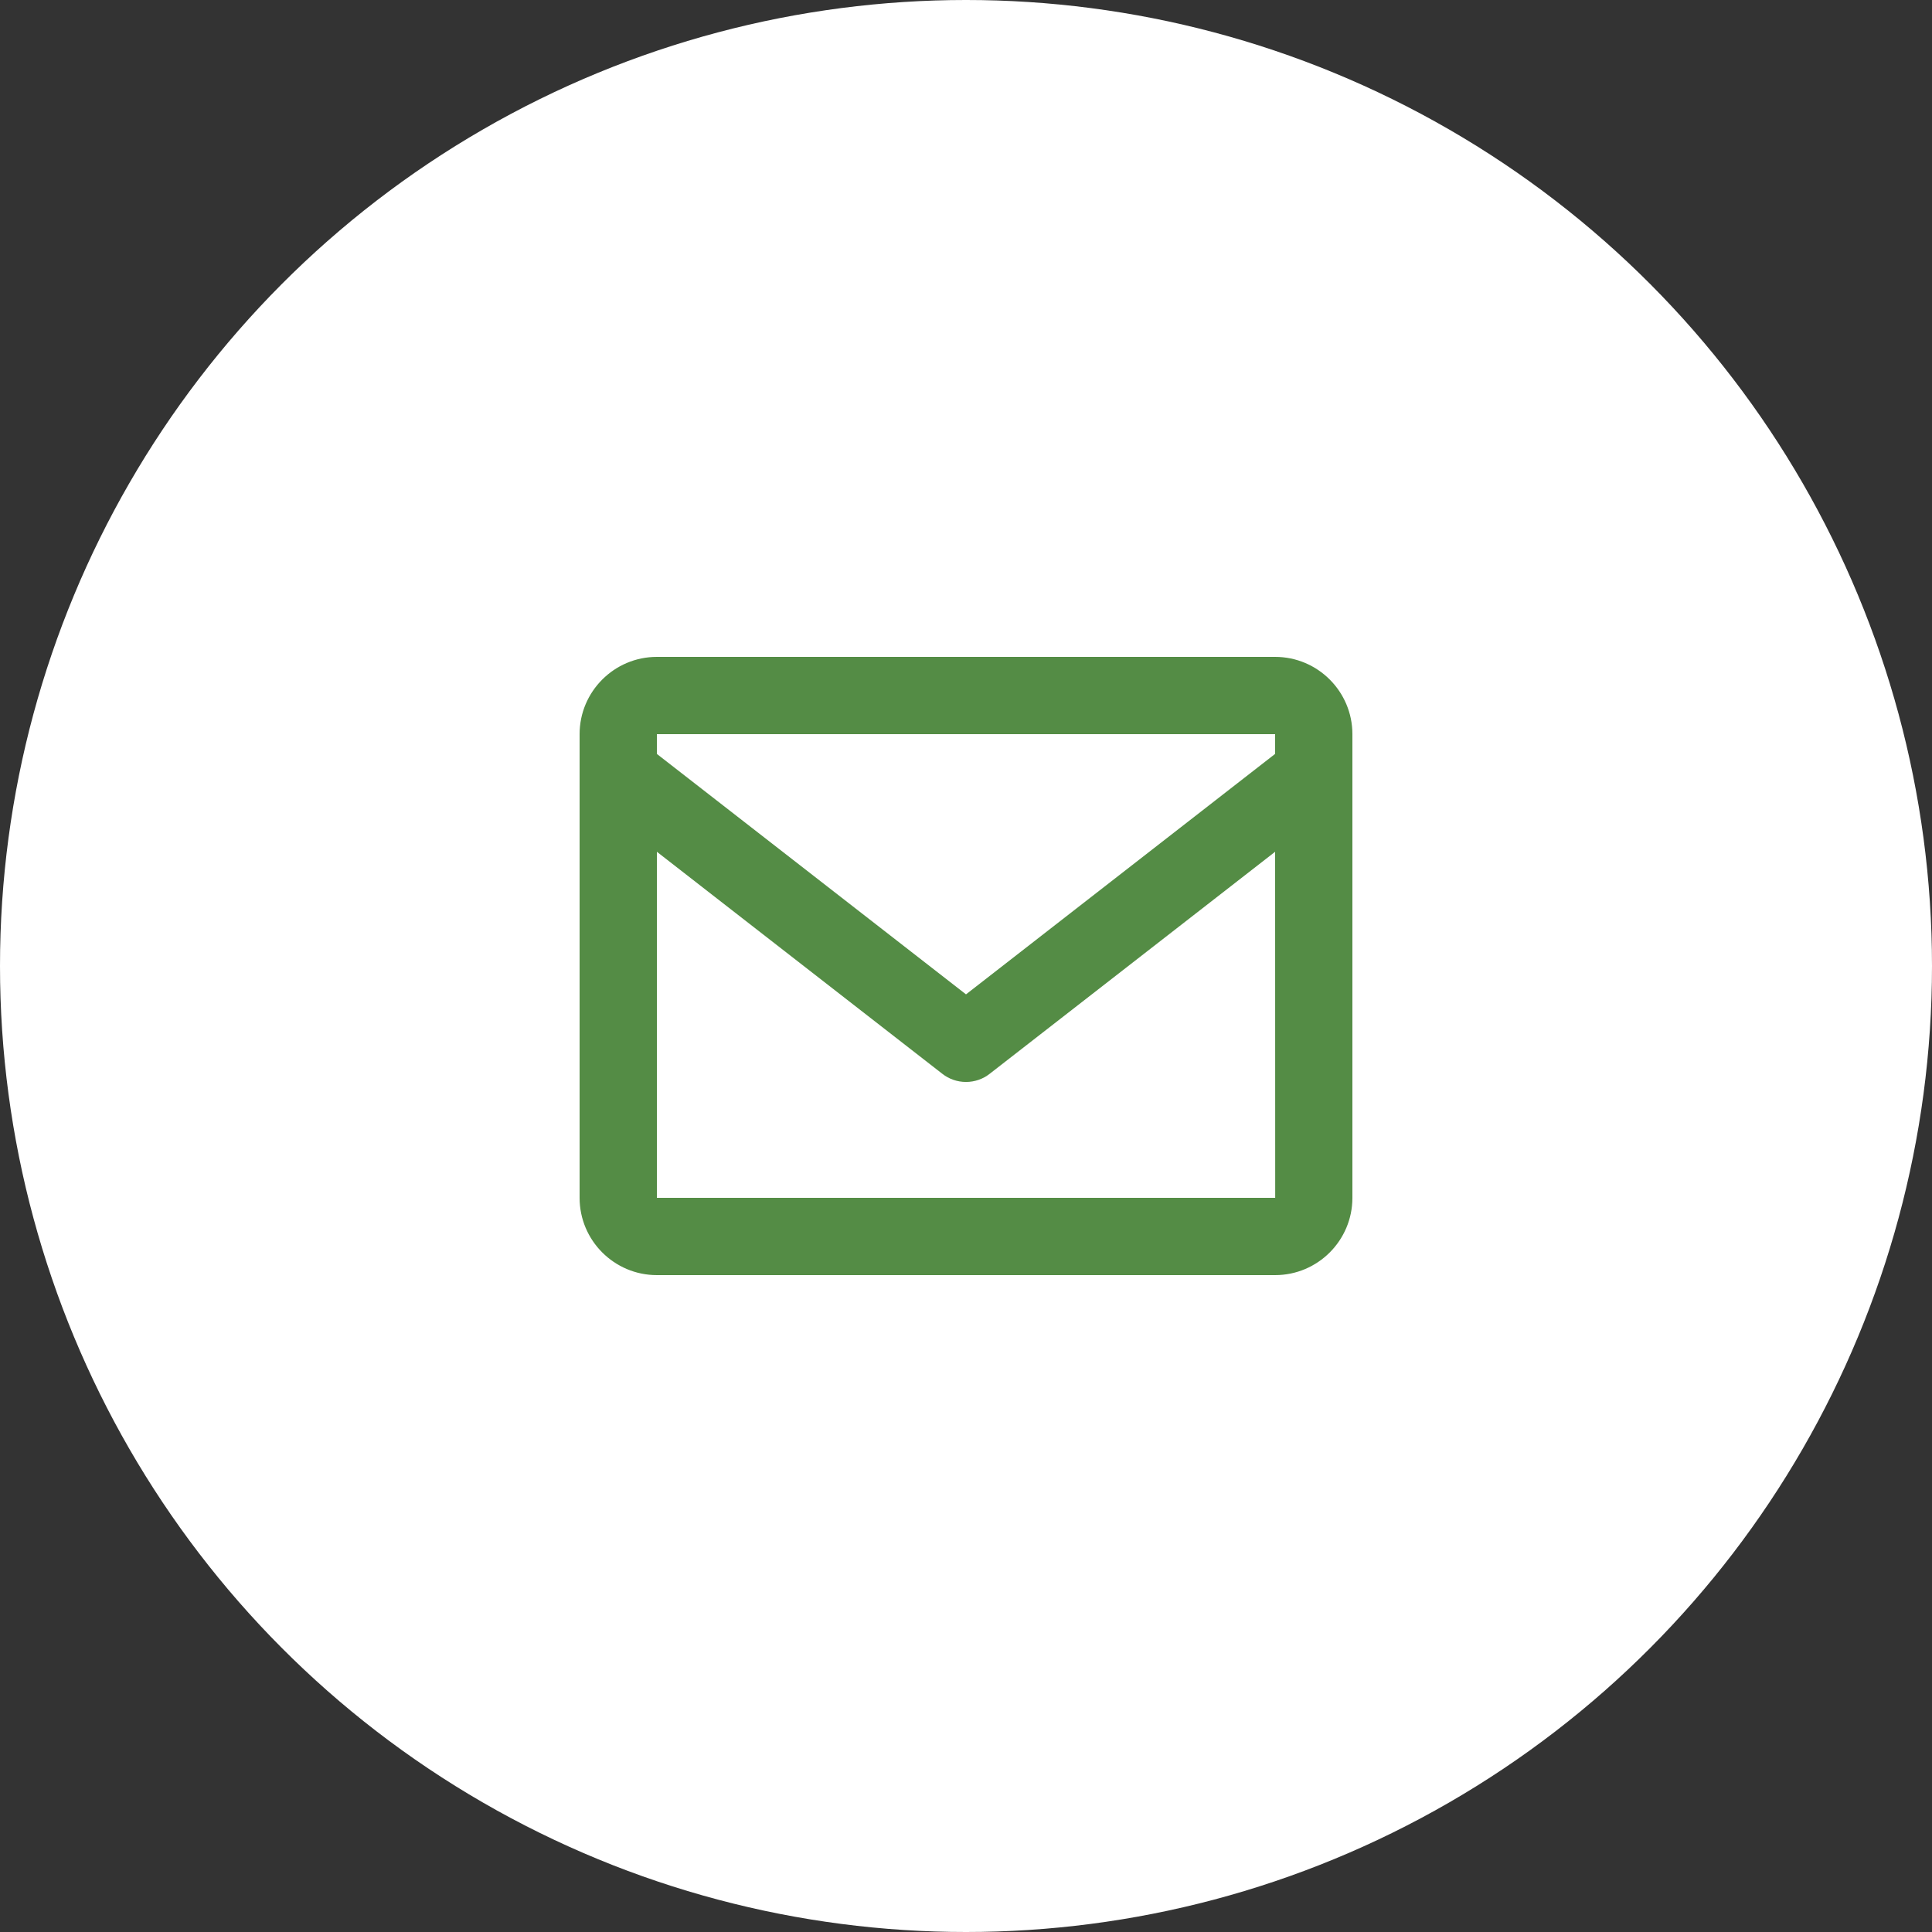<svg width="50" height="50" viewBox="0 0 50 50" fill="none" xmlns="http://www.w3.org/2000/svg">
<rect x="0" y="0" width="50" height="50" fill="#333333" stroke="none"/>
<circle cx="25" cy="25" r="25" fill="white"/>
<path d="M33 17H17C15.897 17 15 17.897 15 19V31C15 32.103 15.897 33 17 33H33C34.103 33 35 32.103 35 31V19C35 17.897 34.103 17 33 17ZM33 19V19.511L25 25.734L17 19.512V19H33ZM17 31V22.044L24.386 27.789C24.561 27.927 24.777 28.001 25 28.001C25.223 28.001 25.439 27.927 25.614 27.789L33 22.044L33.002 31H17Z" fill="#548C45"/>
</svg>
